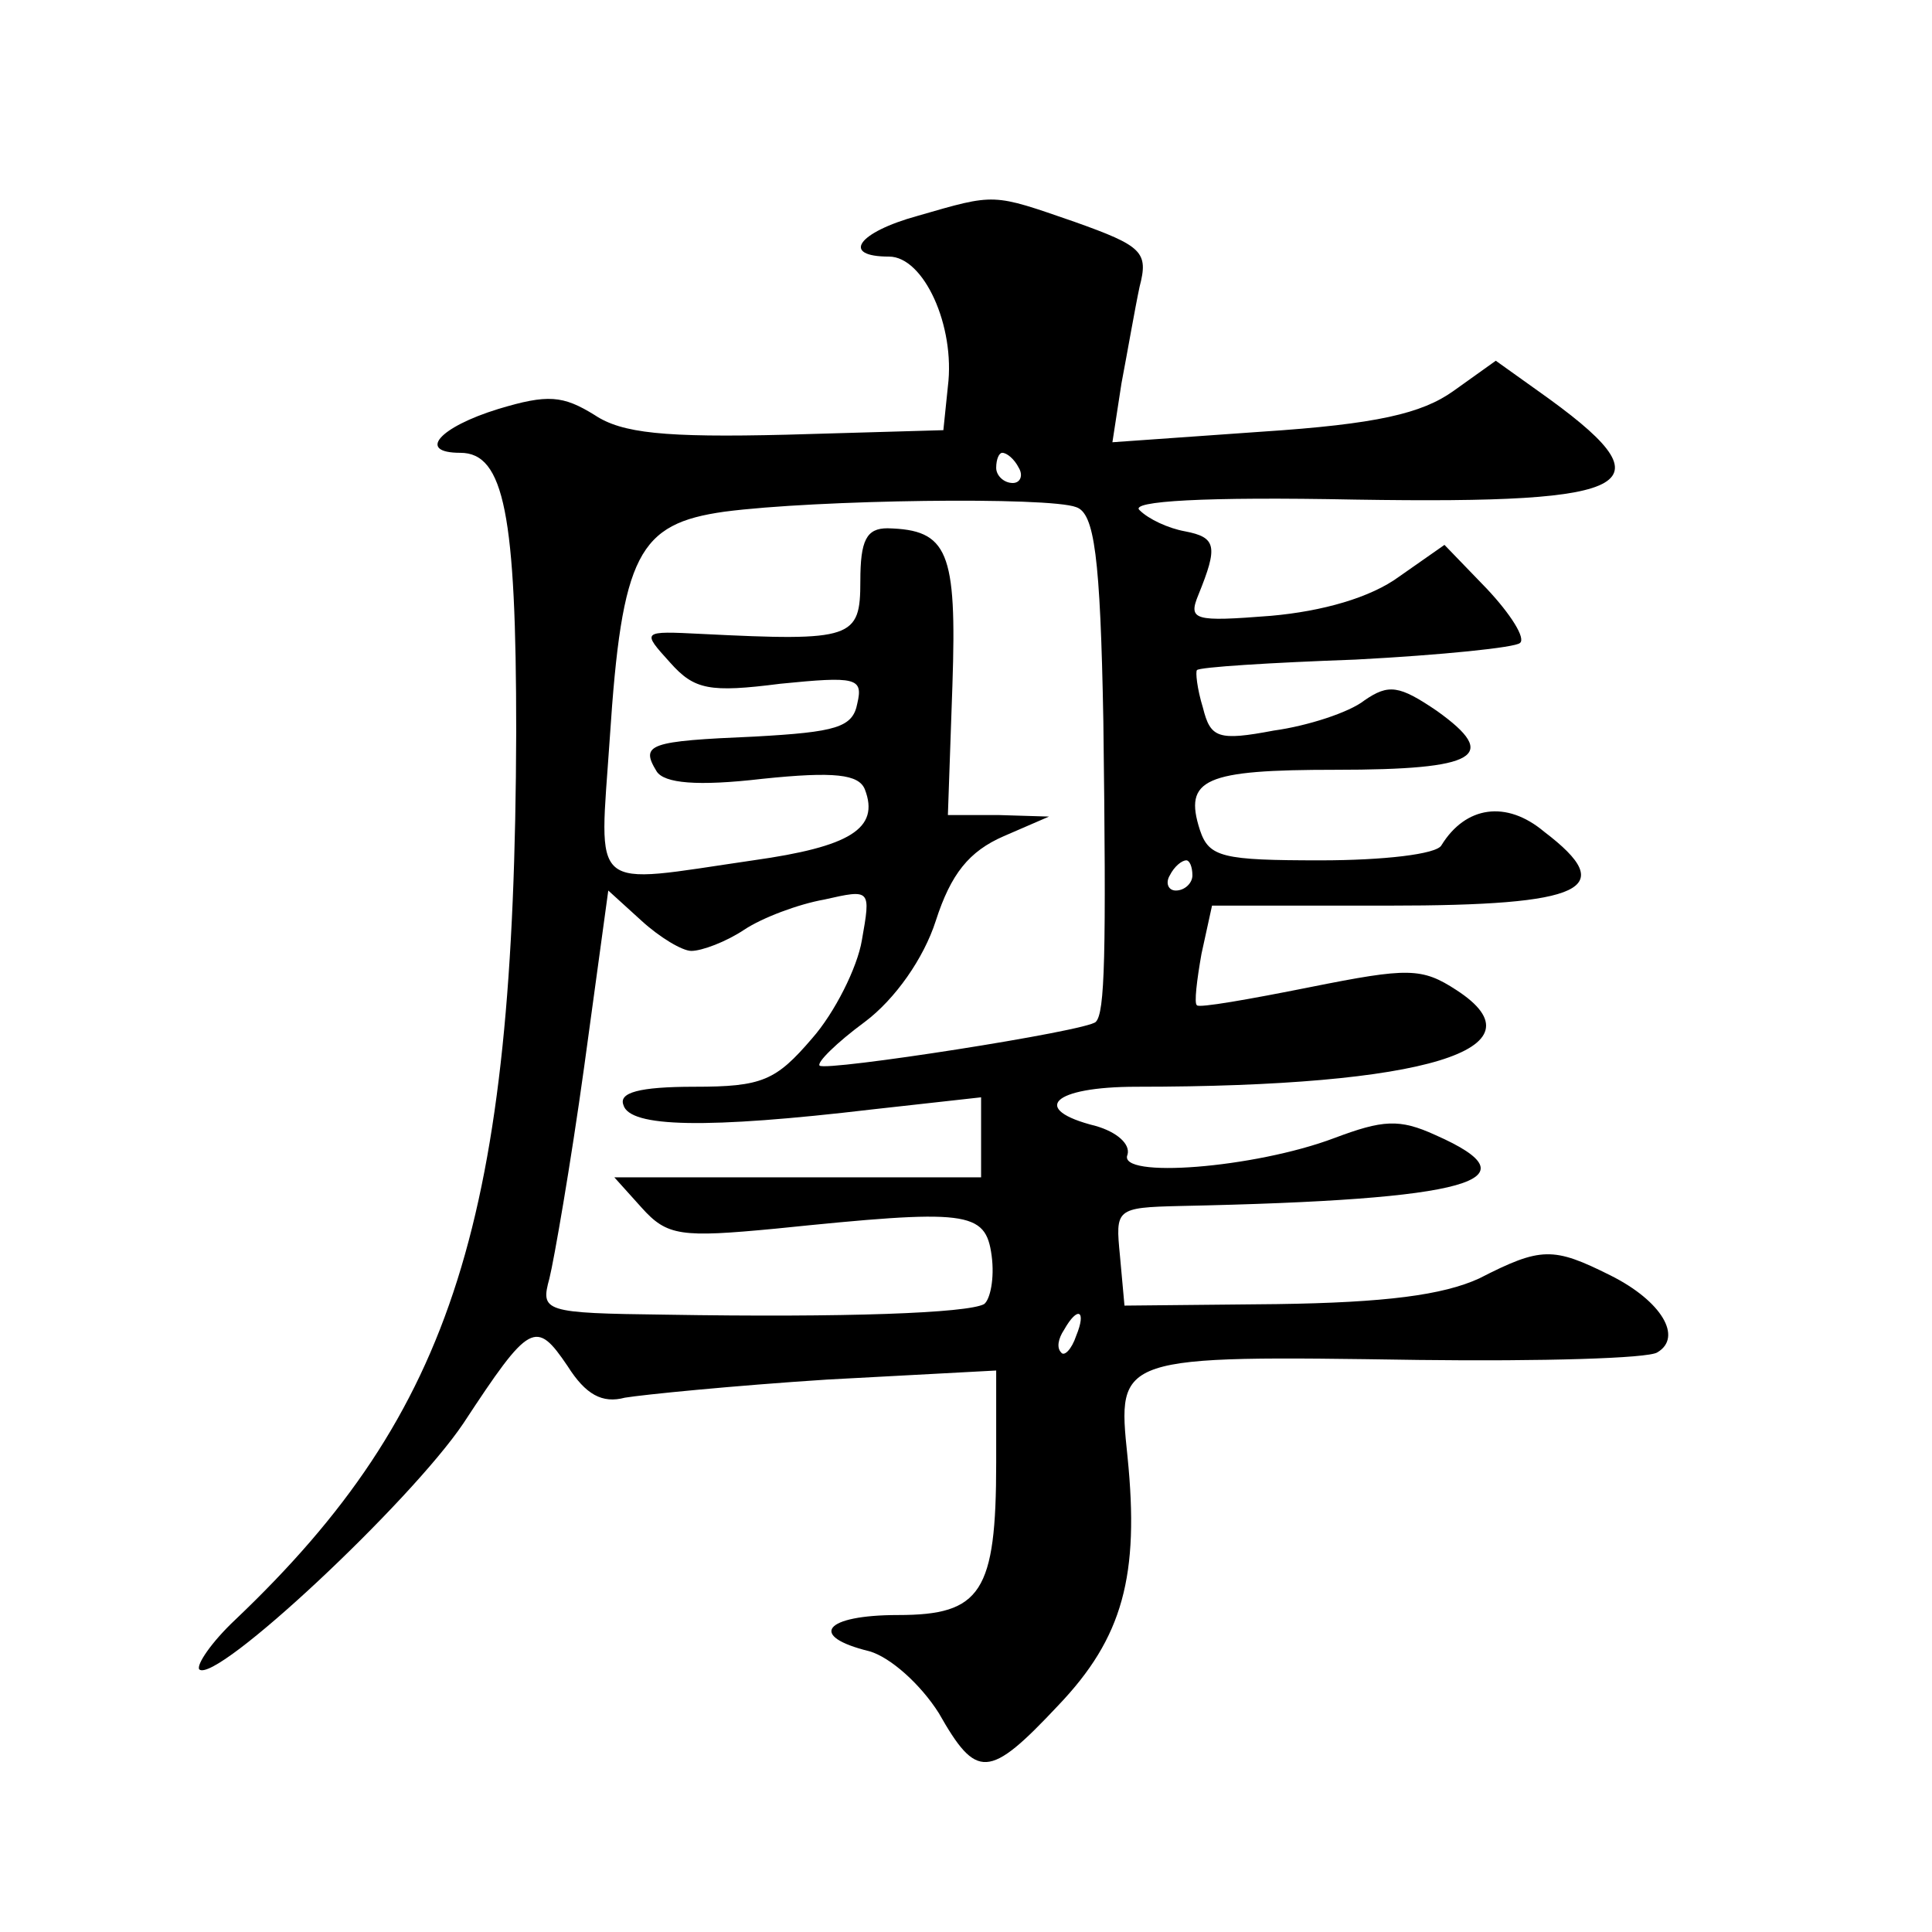 <?xml version="1.0" standalone="no"?>
<!DOCTYPE svg PUBLIC "-//W3C//DTD SVG 20010904//EN"
 "http://www.w3.org/TR/2001/REC-SVG-20010904/DTD/svg10.dtd">
<svg version="1.0" xmlns="http://www.w3.org/2000/svg"
 width="128pt" height="128pt" viewBox="0 0 128 128"
 preserveAspectRatio="xMidYMid meet">
<g transform="translate(0,128) scale(0.1,-0.1)"
fill="#0" stroke="none">
<path d="M608 1137 c-40 -11 -51 -27 -19 -27 23 0 44 -46 39 -86 l-3 -29 -104 -3
c-81 -2 -109 1 -127 13 -21 13 -31 14 -64 4 -39 -12 -54 -29 -25 -29 29 0 37 -41
37 -185 -1 -322 -41 -450 -186 -588 -16 -15 -26 -30 -24 -33 11 -10 140 111 175
163 44 67 48 69 69 38 12 -19 23 -25 38 -21 12 2 72 8 134 12 l112 6 0 -61 c0 -86
-10 -101 -65 -101 -49 0 -60 -14 -19 -24 14 -4 34 -22 46 -41 25 -44 33 -44 79
5 43 45 54 86 46 165 -7 67 -7 67 193 64 81 -1 152 1 158 5 17 10 3 34 -31 51 -38
19 -46 19 -87 -2 -24 -11 -62 -16 -134 -17 l-101 -1 -3 33 c-3 31 -3 32 40 33 193
4 237 17 169 47 -24 11 -35 10 -67 -2 -53 -20 -144 -27 -137 -11 2 7 -7 15 -21
19 -44 11 -29 26 27 26 192 0 272 25 212 64 -23 15 -32 15 -97 2 -40 -8 -74 -14
-75 -12 -2 1 0 17 3 34 l7 32 117 0 c130 0 153 11 103 49 -25 21 -52 17 -68 -9
-3 -6 -39 -10 -80 -10 -65 0 -74 2 -80 20 -11 34 3 40 90 40 94 0 109 9 67 39 -25
17 -32 18 -48 7 -10 -8 -38 -17 -60 -20 -37 -7 -42 -5 -47 15 -4 13 -5 24 -4 25
1 2 49 5 105 7 57 3 106 8 109 11 4 3 -6 19 -22 36 l-28 29 -30 -21 c-19 -14 -51
-23 -85 -26 -51 -4 -55 -3 -48 14 13 32 12 38 -9 42 -11 2 -24 8 -30 14 -7 6 43
9 143 7 190 -3 210 9 121 72 l-28 20 -28 -20 c-21 -15 -51 -22 -127 -27 l-99 -7
6 39 c4 21 9 50 12 64 6 23 2 27 -43 43 -55 19 -52 19 -104 4z m67 -167 c3 -5 1
-10 -4 -10 -6 0 -11 5 -11 10 0 6 2 10 4 10 3 0 8 -4 11 -10z m38 -26 c12 -4 16
-32 18 -142 2 -156 1 -193 -5 -199 -5 -6 -179 -33 -183 -29 -2 2 11 15 30 29 20
15 39 42 47 67 10 31 22 46 45 56 l30 13 -33 1 -34 0 3 86 c3 89 -3 103 -43 104
-14 0 -18 -8 -18 -35 0 -38 -5 -40 -105 -35 -40 2 -40 2 -21 -19 16 -18 26 -20
73 -14 50 5 55 4 51 -13 -3 -16 -14 -19 -68 -22 -70 -3 -76 -5 -65 -23 5 -8 27
-10 70 -5 48 5 64 3 68 -7 10 -26 -10 -38 -74 -47 -110 -16 -102 -23 -95 81 8 122
19 142 76 150 61 8 215 10 233 3z m77 -244 c0 -5 -5 -10 -11 -10 -5 0 -7 5 -4 10
3 6 8 10 11 10 2 0 4 -4 4 -10z m-332 -50 c7 0 23 6 35 14 12 8 36 17 53 20 31
7 31 7 25 -27 -3 -18 -18 -48 -33 -65 -24 -28 -33 -32 -78 -32 -37 0 -50 -4 -47
-12 4 -15 55 -16 165 -3 l72 8 0 -27 0 -26 -122 0 -121 0 18 -20 c17 -19 26 -20
89 -14 127 13 139 12 143 -18 2 -15 -1 -29 -5 -32 -11 -6 -92 -9 -211 -7 -81 1
-83 2 -77 24 3 12 14 75 23 140 l16 117 22 -20 c12 -11 27 -20 33 -20z m255 -255
c-3 -9 -8 -14 -10 -11 -3 3 -2 9 2 15 9 16 15 13 8 -4z"/>
</g>
</svg>
